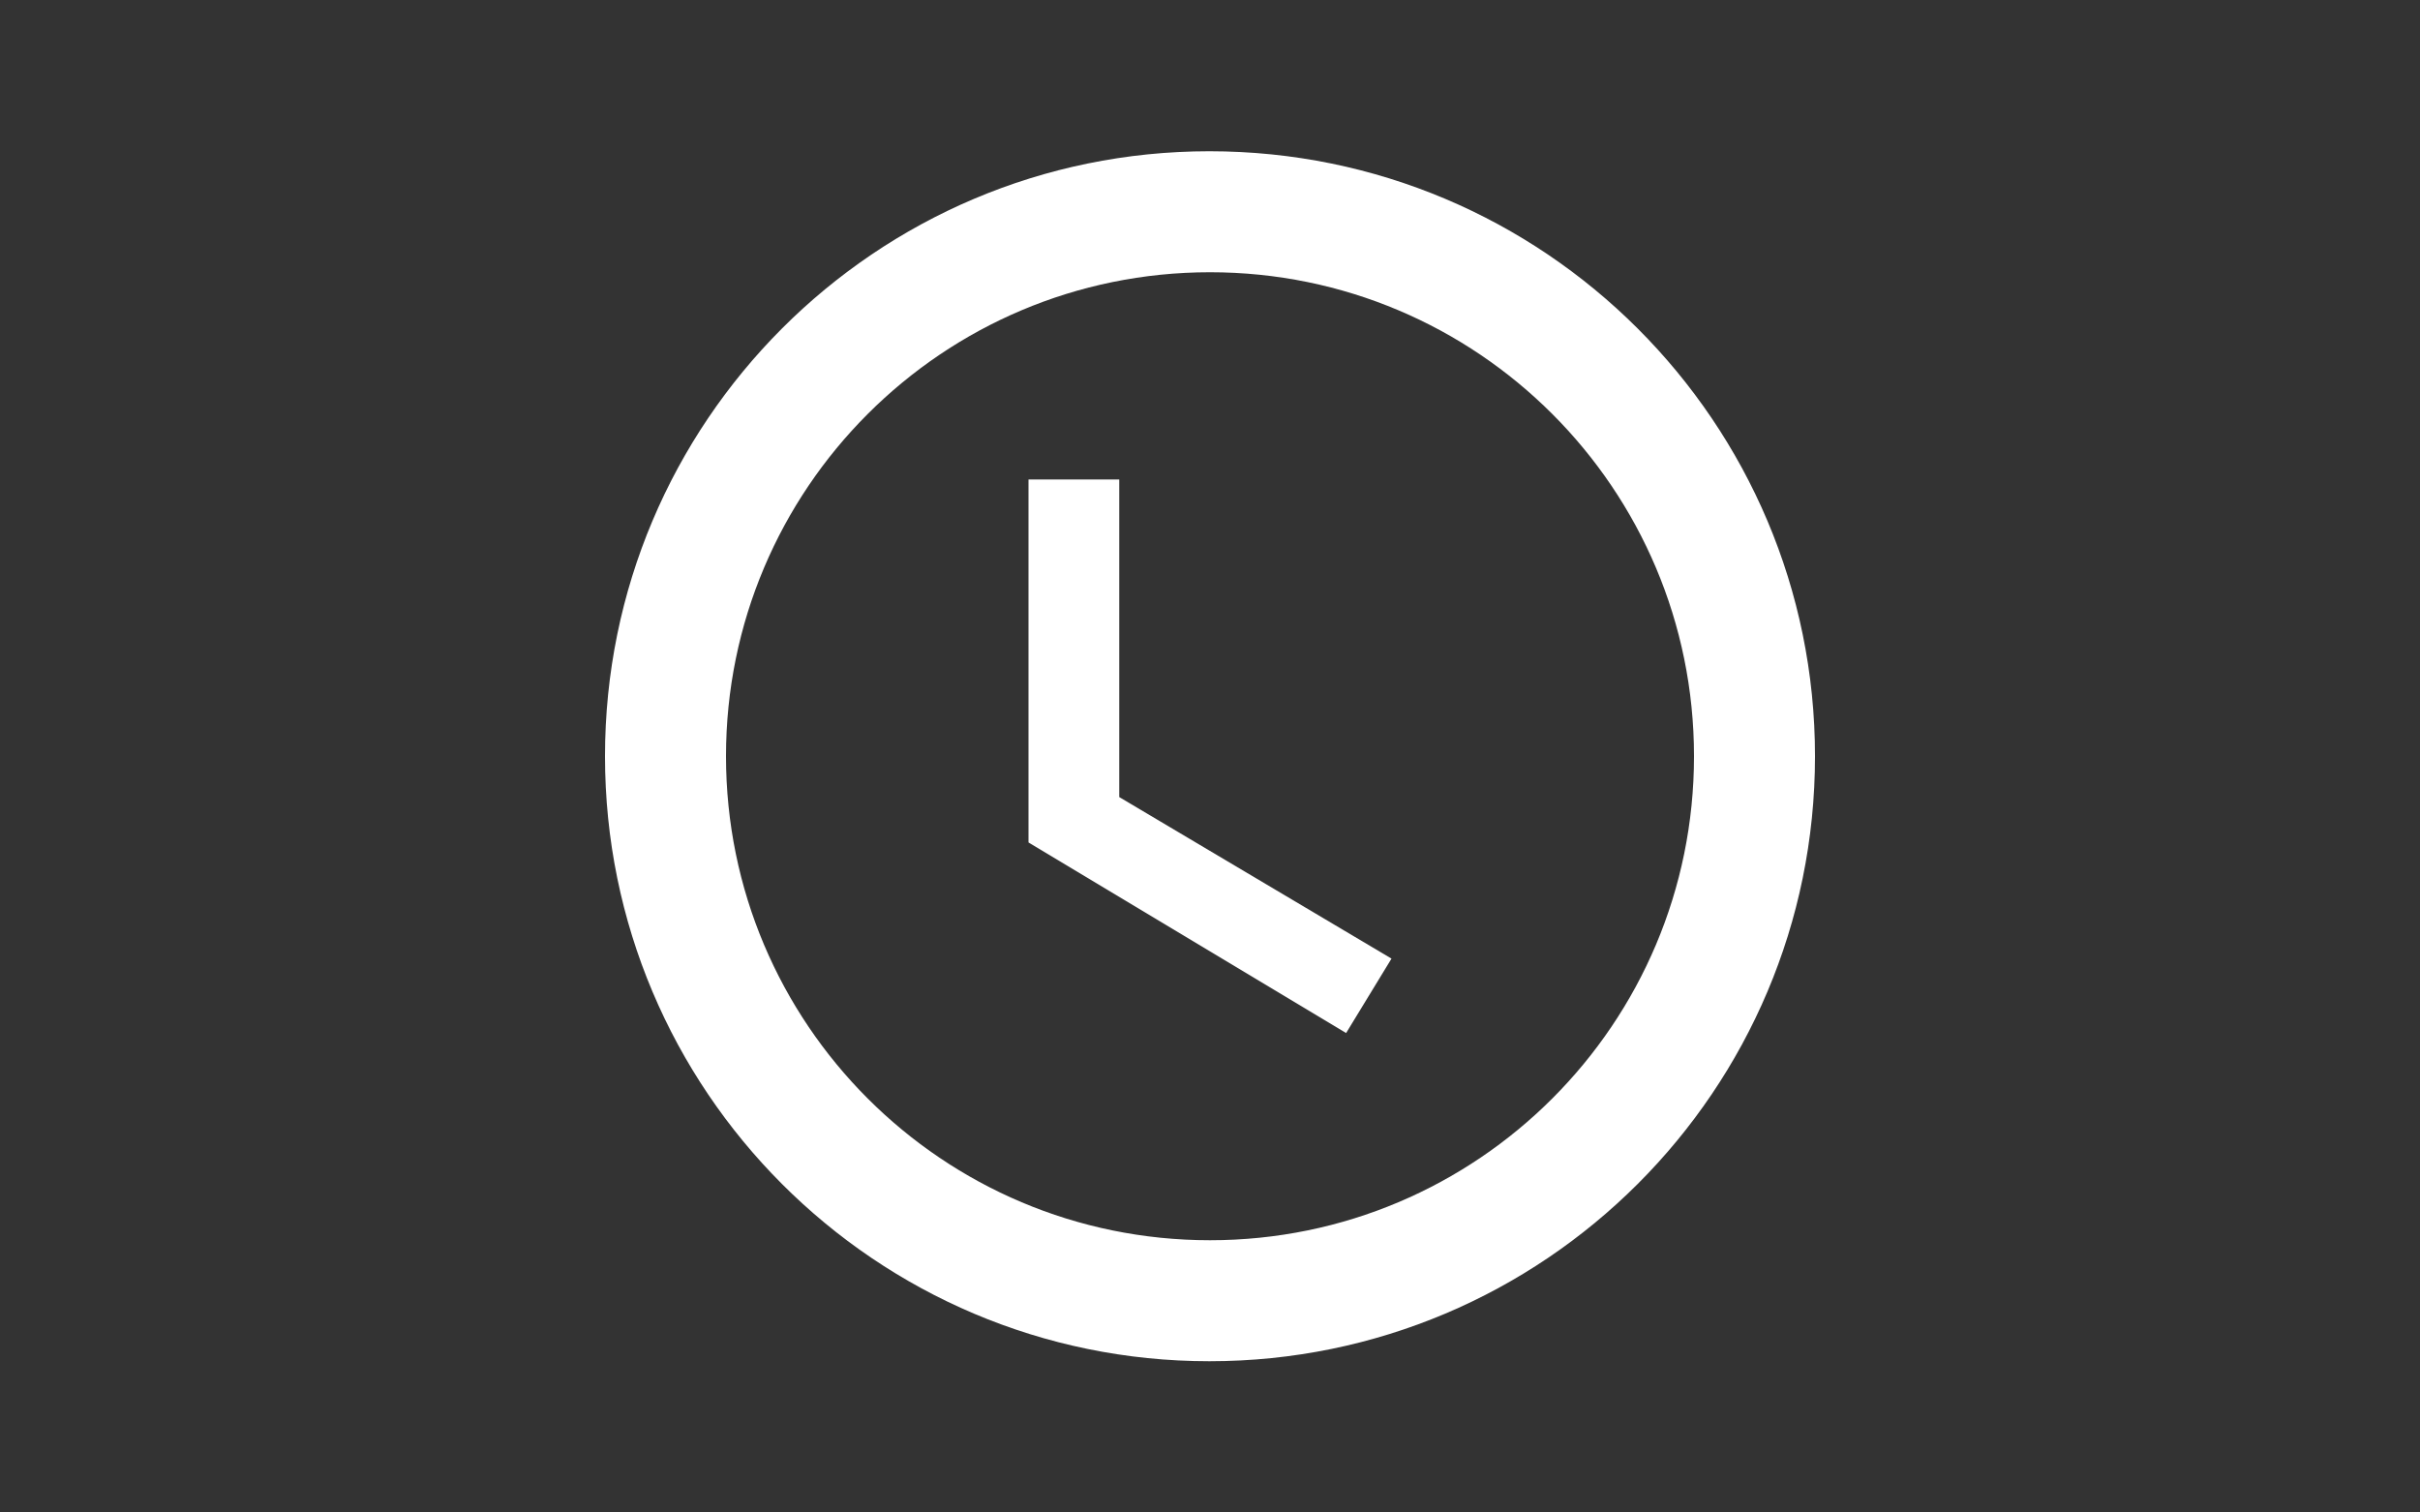 <?xml version="1.0" encoding="utf-8"?>
<!-- Generator: Adobe Illustrator 16.0.0, SVG Export Plug-In . SVG Version: 6.00 Build 0)  -->
<!DOCTYPE svg PUBLIC "-//W3C//DTD SVG 1.1//EN" "http://www.w3.org/Graphics/SVG/1.1/DTD/svg11.dtd">
<svg version="1.1" id="Layer_1" xmlns="http://www.w3.org/2000/svg" xmlns:xlink="http://www.w3.org/1999/xlink" x="0px" y="0px"
	 width="40px" height="25px" viewBox="-7.5 0 40 25" enable-background="new -7.5 0 40 25" xml:space="preserve">
<rect x="-7.5" y="0" width="40" height="25" fill="#333333" stroke="none"/>
<path fill="#FFFFFF" d="M12.49,2.5c-5.52,0-9.99,4.48-9.99,10c0,5.52,4.47,10,9.99,10c5.531,0,10.01-4.48,10.01-10
	C22.5,6.98,18.021,2.5,12.49,2.5z M12.5,20.5c-4.42,0-8-3.58-8-8s3.58-8,8-8s8,3.58,8,8S16.92,20.5,12.5,20.5z"/>
<path fill="#FFFFFF" d="M11,7.925H9.5v6l5.25,3.15l0.75-1.23l-4.5-2.67V7.925z"/>
</svg>
